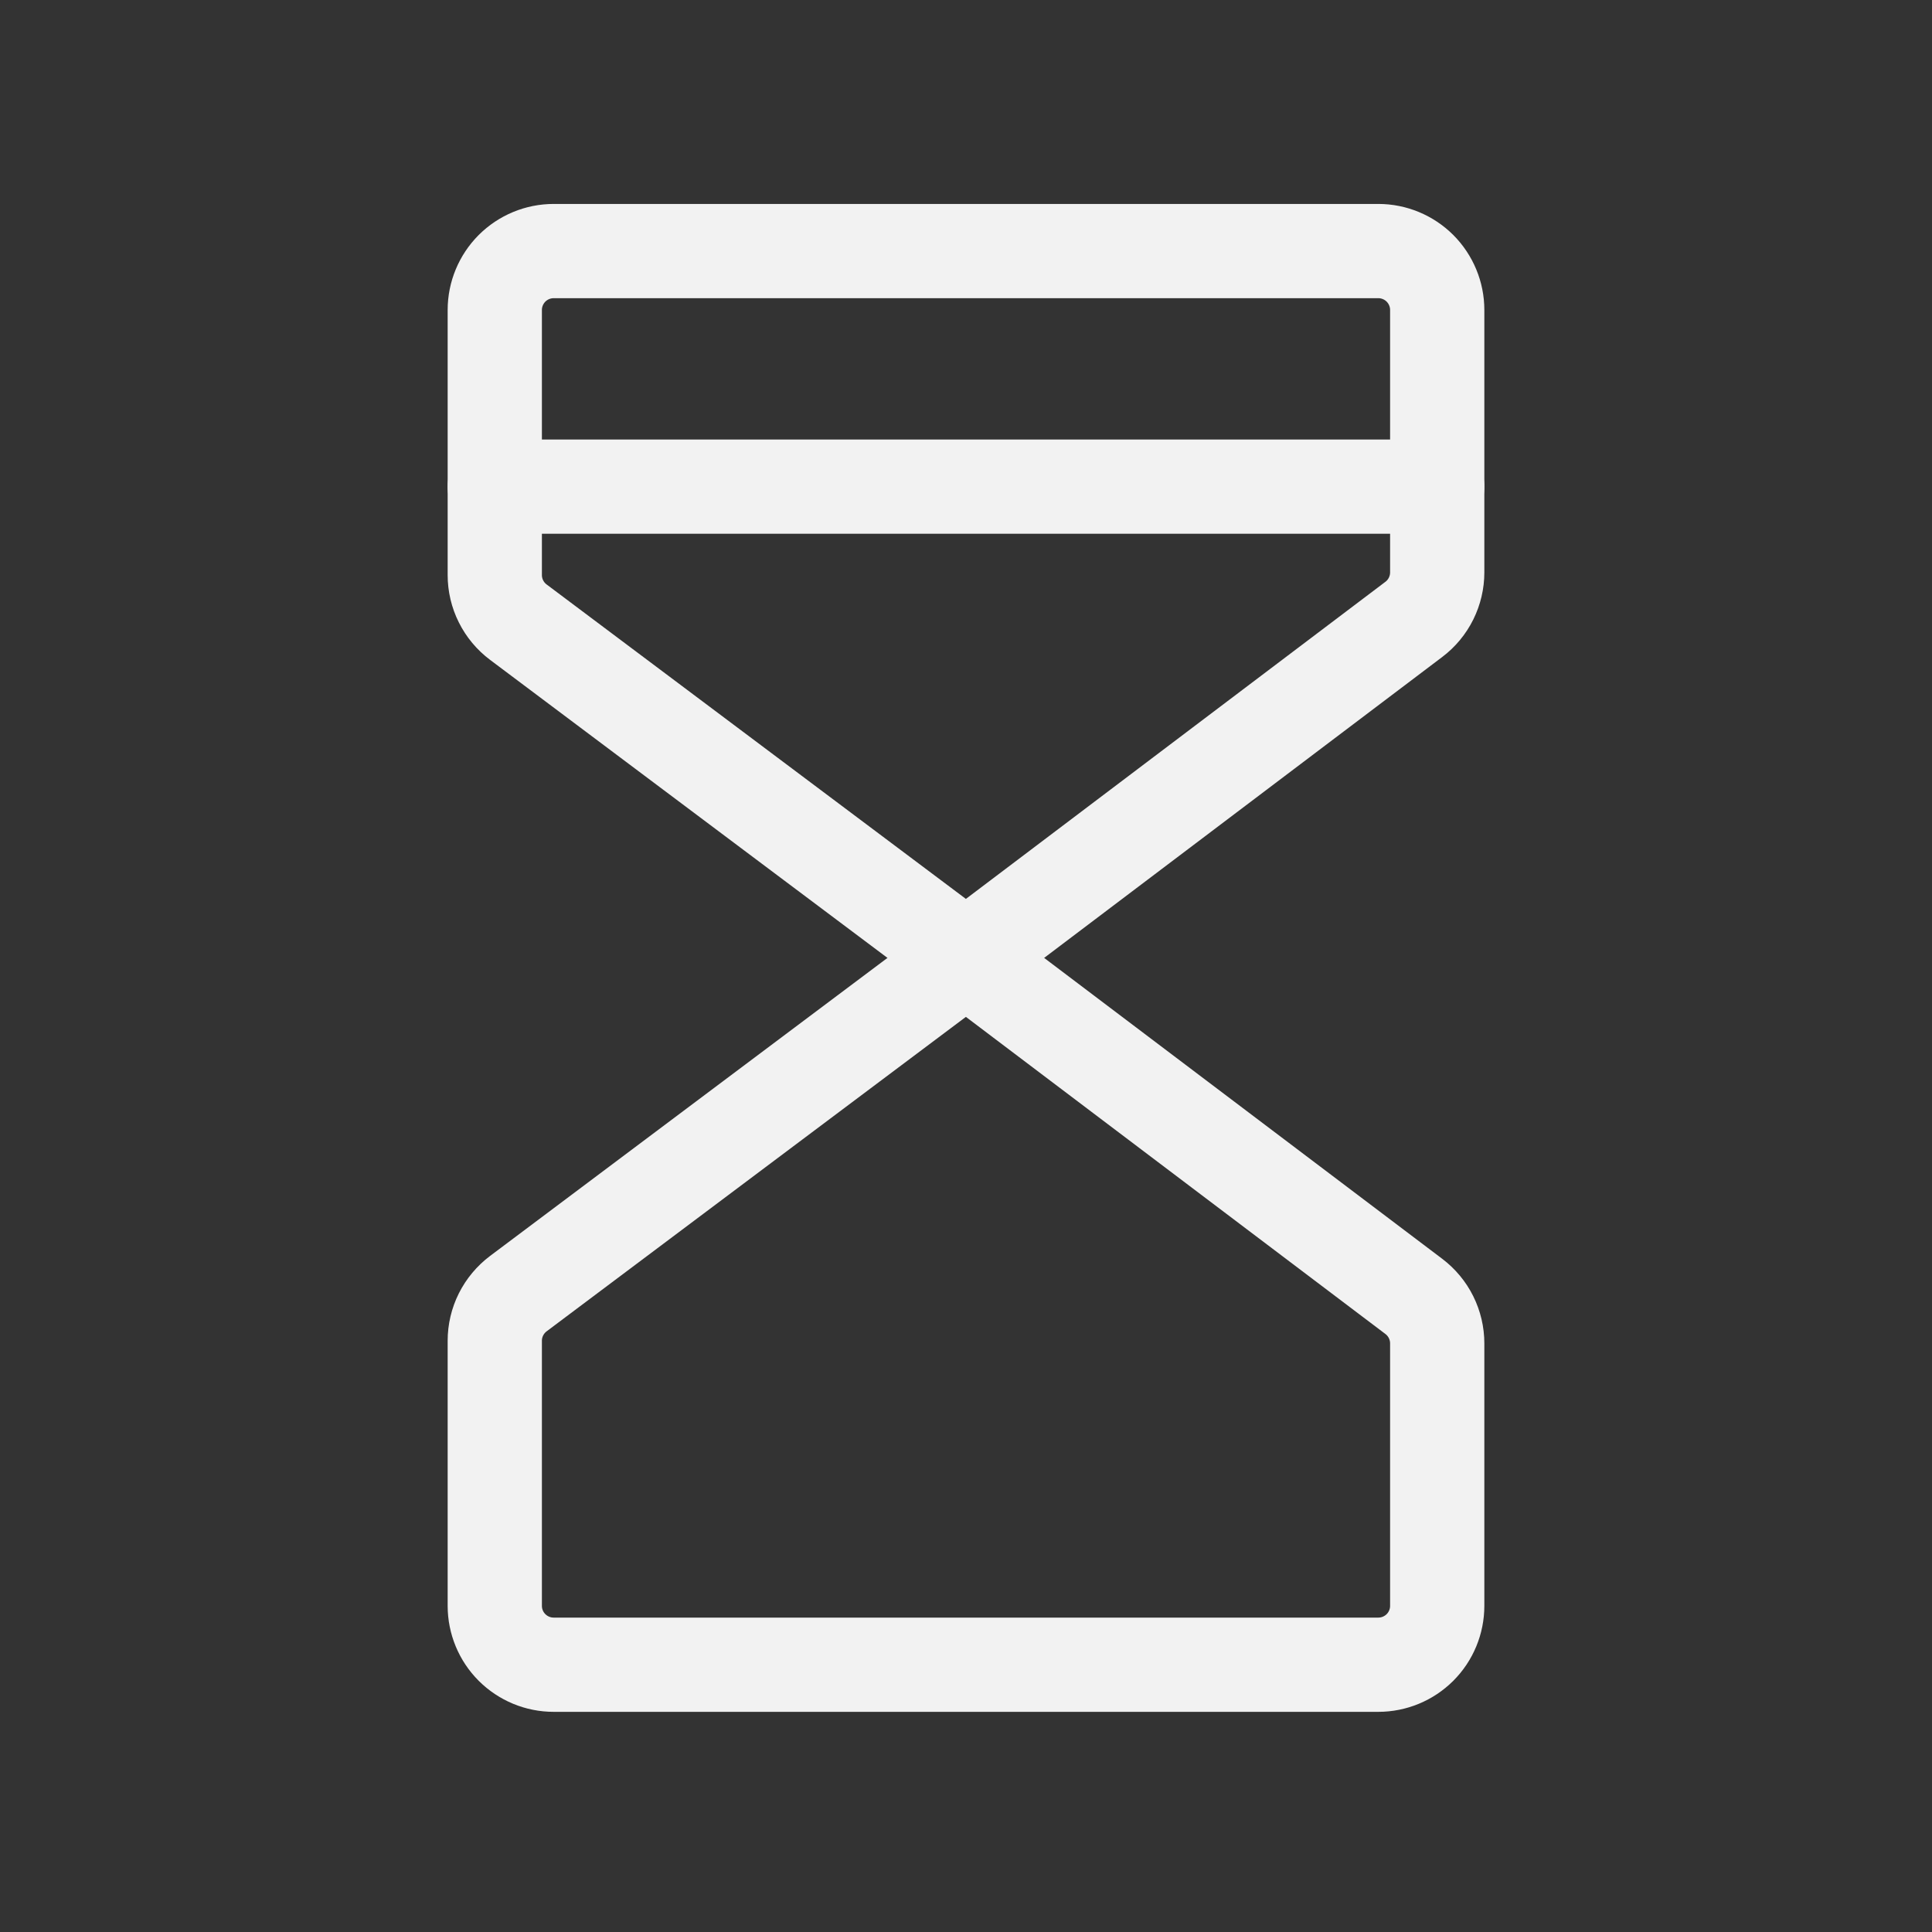 <?xml version="1.0" encoding="UTF-8"?> <svg xmlns="http://www.w3.org/2000/svg" width="41" height="41" viewBox="0 0 41 41" fill="none"><rect x="0" y="0" width="41" height="41" fill="#333333" stroke="none"/> <path d="M20.5 20.328L11 13.203C10.845 13.087 10.719 12.936 10.632 12.762C10.545 12.589 10.5 12.397 10.5 12.203V6.578C10.5 6.247 10.632 5.929 10.866 5.694C11.101 5.46 11.418 5.328 11.75 5.328H29.25C29.581 5.328 29.899 5.46 30.134 5.694C30.368 5.929 30.5 6.247 30.5 6.578V12.147C30.5 12.34 30.455 12.531 30.369 12.704C30.283 12.877 30.158 13.028 30.004 13.144L20.5 20.328Z" stroke="#F2F2F2" stroke-width="2" stroke-linecap="round" stroke-linejoin="round"></path> <path d="M20.5 20.328L11 27.453C10.845 27.57 10.719 27.721 10.632 27.894C10.545 28.068 10.5 28.259 10.5 28.453V34.078C10.5 34.41 10.632 34.728 10.866 34.962C11.101 35.196 11.418 35.328 11.75 35.328H29.25C29.581 35.328 29.899 35.196 30.134 34.962C30.368 34.728 30.5 34.41 30.5 34.078V28.509C30.5 28.316 30.455 28.125 30.369 27.952C30.283 27.779 30.158 27.629 30.004 27.512L20.5 20.328Z" stroke="#F2F2F2" stroke-width="2" stroke-linecap="round" stroke-linejoin="round"></path> <path d="M10.5 10.327H30.5" stroke="#F2F2F2" stroke-width="2" stroke-linecap="round" stroke-linejoin="round"></path> </svg> 